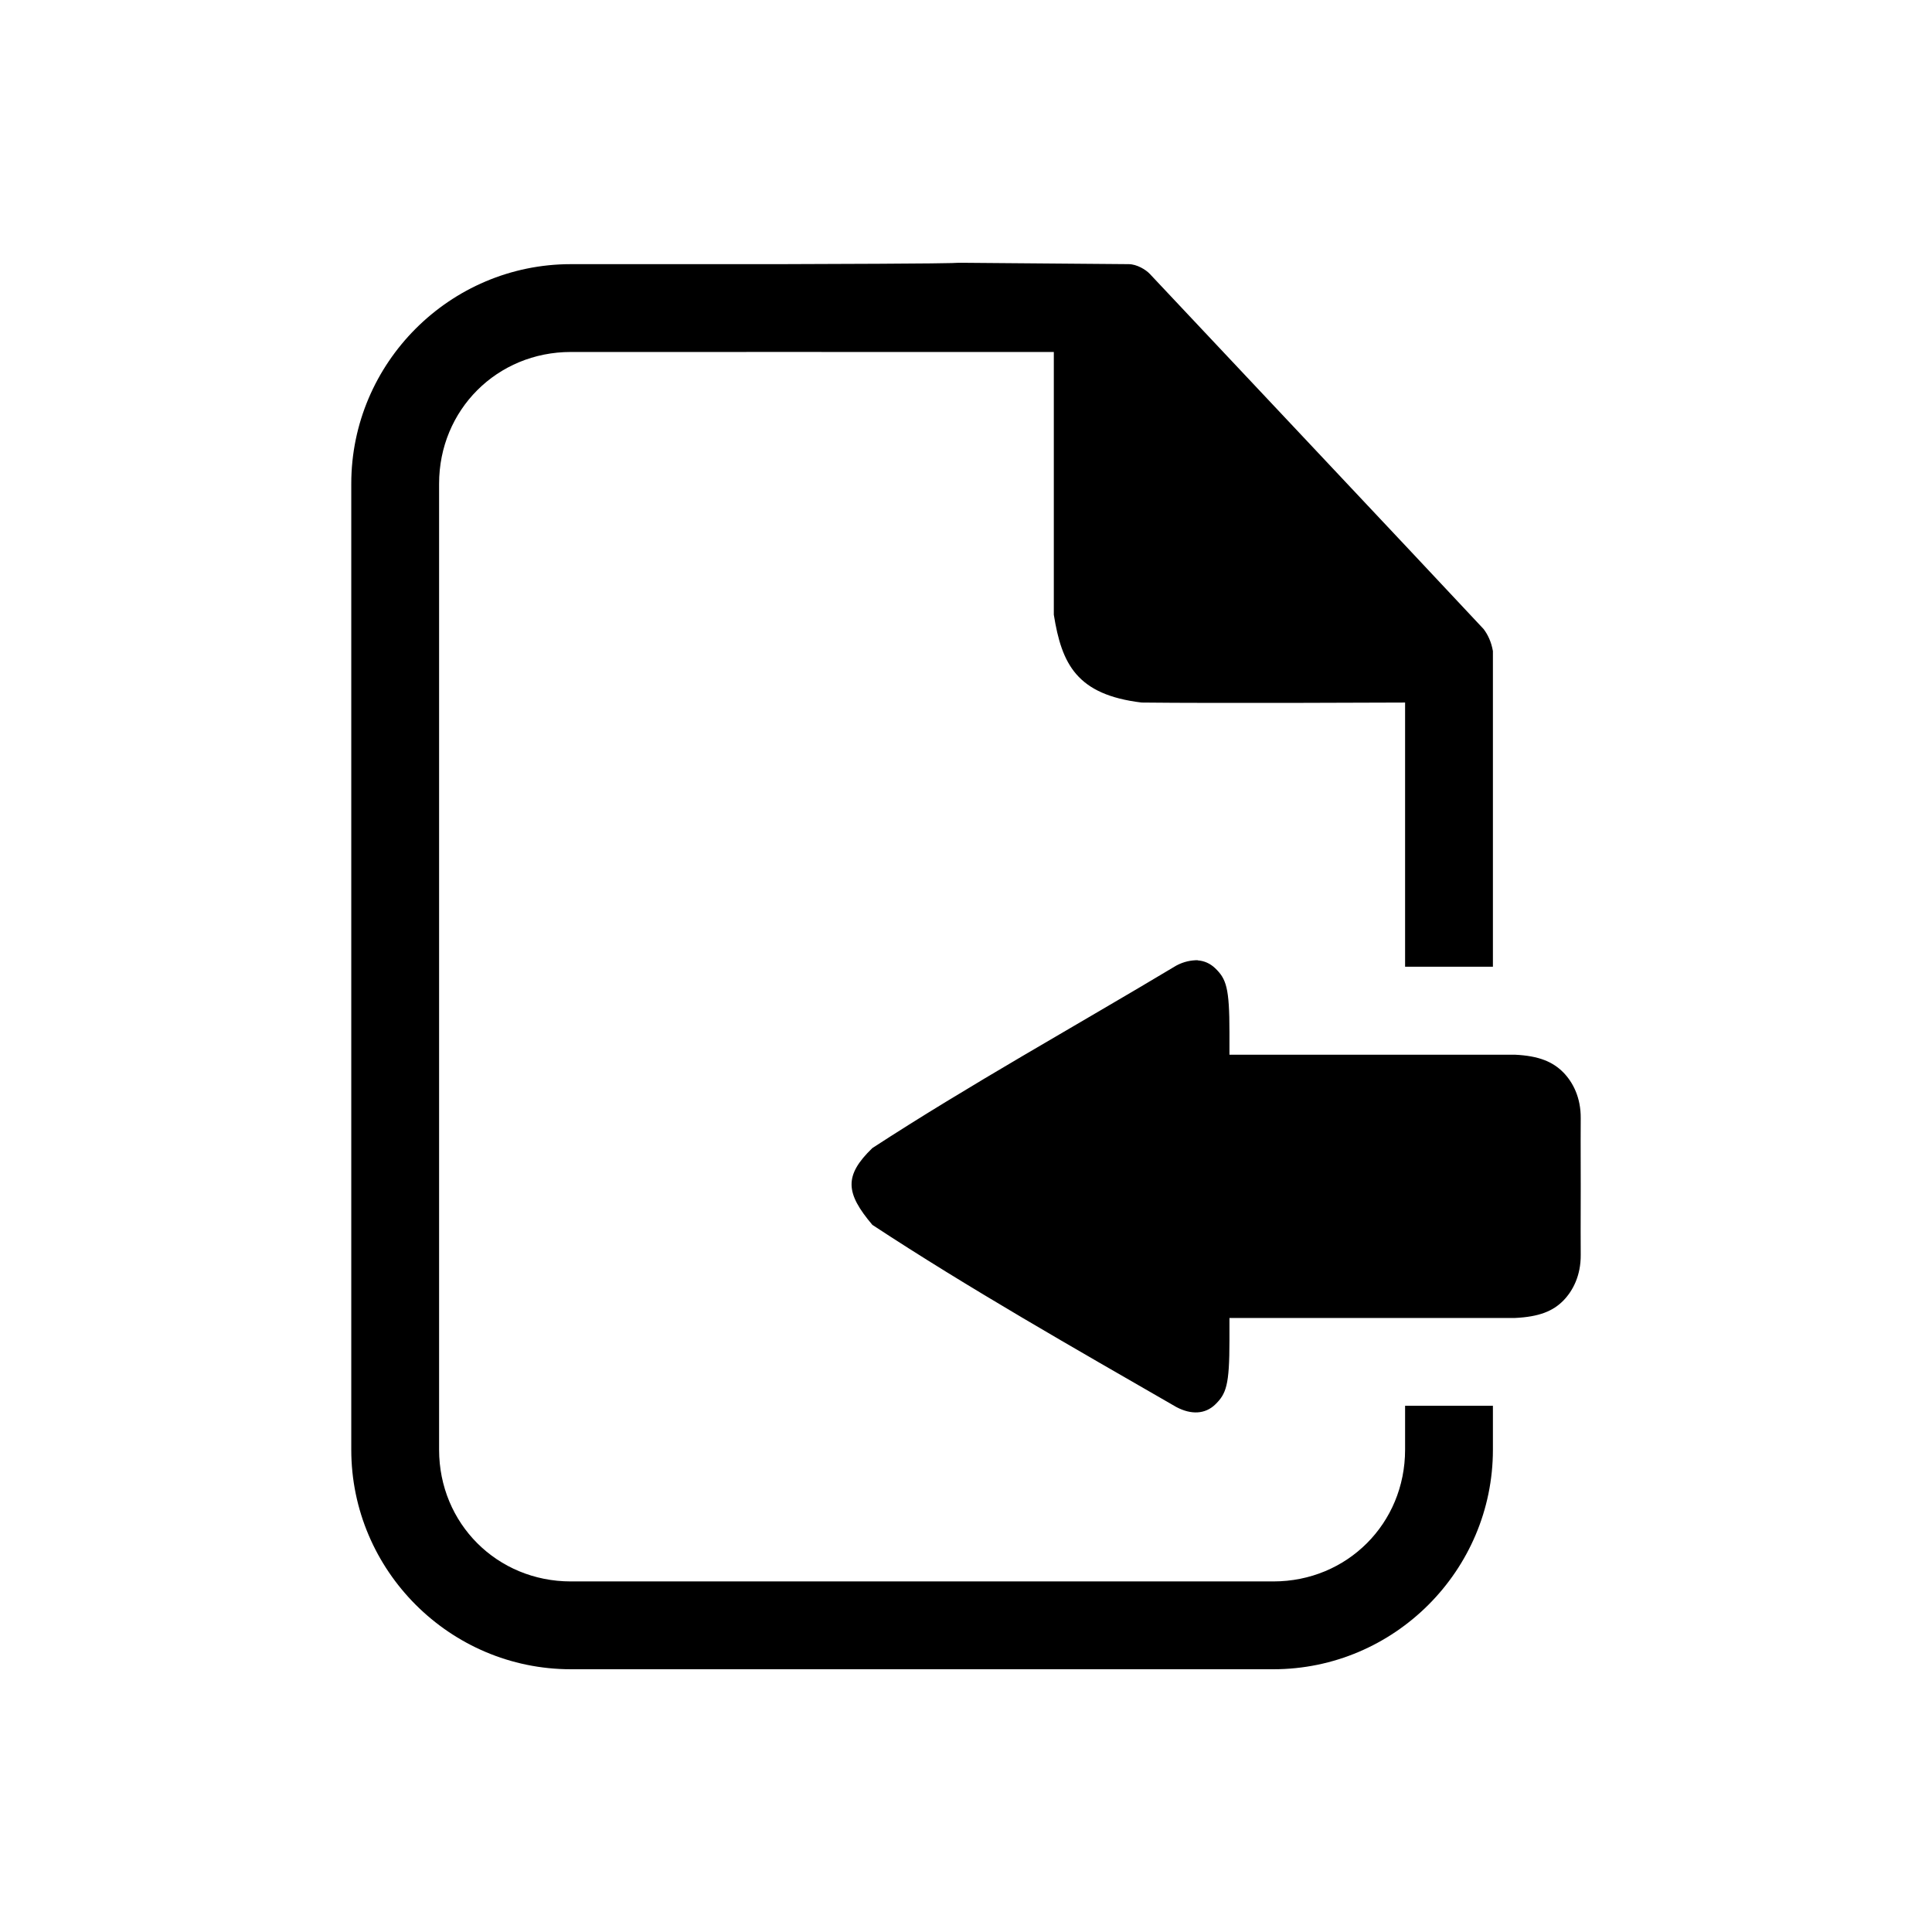 <?xml version="1.0" encoding="UTF-8" standalone="no"?>
<!-- Created with Inkscape (http://www.inkscape.org/) -->

<svg
   xmlns:dc="http://purl.org/dc/elements/1.1/"
   xmlns:cc="http://creativecommons.org/ns#"
   xmlns:rdf="http://www.w3.org/1999/02/22-rdf-syntax-ns#"
   xmlns:svg="http://www.w3.org/2000/svg"
   xmlns="http://www.w3.org/2000/svg"
   xmlns:sodipodi="http://sodipodi.sourceforge.net/DTD/sodipodi-0.dtd"
   xmlns:inkscape="http://www.inkscape.org/namespaces/inkscape"
   width="22"
   height="22"
   viewBox="0 0 22 22"
   id="svg2"
   version="1.1"
   inkscape:version="0.91 r13725"
   sodipodi:docname="toolbar_button_import_bak.svg">
  <defs
     id="defs4" />
  <sodipodi:namedview
     id="base"
     pagecolor="#ffffff"
     bordercolor="#666666"
     borderopacity="1.0"
     inkscape:pageopacity="0.0"
     inkscape:pageshadow="2"
     inkscape:zoom="8"
     inkscape:cx="11.797304"
     inkscape:cy="20.278765"
     inkscape:document-units="px"
     inkscape:current-layer="layer1"
     showgrid="false"
     units="px"
     inkscape:window-width="1920"
     inkscape:window-height="1058"
     inkscape:window-x="1912"
     inkscape:window-y="-8"
     inkscape:window-maximized="1"
     inkscape:snap-center="true"
     inkscape:snap-intersection-paths="true"
     inkscape:object-nodes="true"
     inkscape:snap-bbox="true"
     inkscape:bbox-nodes="true"
     inkscape:snap-bbox-midpoints="true"
     inkscape:snap-bbox-edge-midpoints="true"
     inkscape:bbox-paths="true"
     inkscape:snap-page="true"
     inkscape:snap-object-midpoints="true"
     inkscape:snap-smooth-nodes="true"
     inkscape:object-paths="true"
     inkscape:snap-midpoints="true"
     inkscape:snap-global="false" />
  <g
     inkscape:label="Layer 1"
     inkscape:groupmode="layer"
     id="layer1"
     transform="translate(0,-1030.362)">
    <path
       id="rect4156"
       style="color:#000000;font-style:normal;font-variant:normal;font-weight:normal;font-stretch:normal;font-size:medium;line-height:normal;font-family:sans-serif;text-indent:0;text-align:start;text-decoration:none;text-decoration-line:none;text-decoration-style:solid;text-decoration-color:#000000;letter-spacing:normal;word-spacing:normal;text-transform:none;direction:ltr;block-progression:tb;writing-mode:lr-tb;baseline-shift:baseline;text-anchor:start;white-space:normal;clip-rule:nonzero;display:inline;overflow:visible;visibility:visible;opacity:1;isolation:auto;mix-blend-mode:normal;color-interpolation:sRGB;color-interpolation-filters:linearRGB;solid-color:#000000;solid-opacity:1;fill:#000000;fill-opacity:1;fill-rule:evenodd;stroke:none;stroke-width:1;stroke-linecap:round;stroke-linejoin:miter;stroke-miterlimit:4;stroke-dasharray:none;stroke-dashoffset:0;stroke-opacity:1;color-rendering:auto;image-rendering:auto;shape-rendering:auto;text-rendering:auto;enable-background:accumulate"
       d="m 13.639,1041.296 c -0.075,0 -0.158,0.015 -0.244,0.061 -1.146,0.687 -2.36,1.361 -3.461,2.078 -0.325,0.314 -0.307,0.512 0,0.875 1.098,0.722 2.304,1.407 3.461,2.074 0.172,0.091 0.329,0.08 0.441,-0.027 C 13.963,1046.234 14,1046.138 14,1045.626 l 0,-0.256 3.25,0 c 0.277,-0.013 0.434,-0.078 0.553,-0.199 0.107,-0.11 0.199,-0.283 0.197,-0.521 -0.002,-0.218 -2.42e-4,-0.23 0,-0.744 0,-0.058 2.2e-5,-0.021 0,-0.068 -2.43e-4,-0.514 -0.002,-0.524 0,-0.742 0.002,-0.238 -0.09,-0.411 -0.197,-0.521 -0.119,-0.121 -0.276,-0.19 -0.553,-0.203 l -3.25,0 0,-0.254 c 0,-0.512 -0.037,-0.61 -0.164,-0.732 -0.056,-0.053 -0.123,-0.083 -0.197,-0.088 z M 6.5,1033.37 c -1.376,0 -2.5,1.124 -2.5,2.5 l 0,11 c 0,1.376 1.124,2.5 2.5,2.5 l 8,0 c 1.376,0 2.5,-1.124 2.5,-2.5 l 0,-0.5 -1,0 0,0.5 c 0,0.84 -0.66,1.5 -1.5,1.5 l -8,0 c -0.84,0 -1.5,-0.66 -1.5,-1.5 l 0,-11 c 0,-0.84 0.66,-1.5 1.5,-1.5 l 2.367,-2e-4 L 12,1034.37 l 0,2.992 c 0.09,0.563 0.261,0.911 1,1 0.826,0.01 3,0 3,0 l 0,3.008 1,0 c 0,0 -1.15e-4,-2.325 -7e-6,-3.594 -0.018,-0.105 -0.059,-0.19 -0.107,-0.252 -0.6,-0.644 -3.314,-3.525 -3.8,-4.043 -0.045,-0.048 -0.148,-0.111 -0.241,-0.111 -3.807,-0.029 -0.078,-0.011 -3.985,0 z"
       inkscape:connector-curvature="0"
       sodipodi:nodetypes="ccccccscccccsccccscccssssssccssssscccccccccccccs" />
  </g>
</svg>

